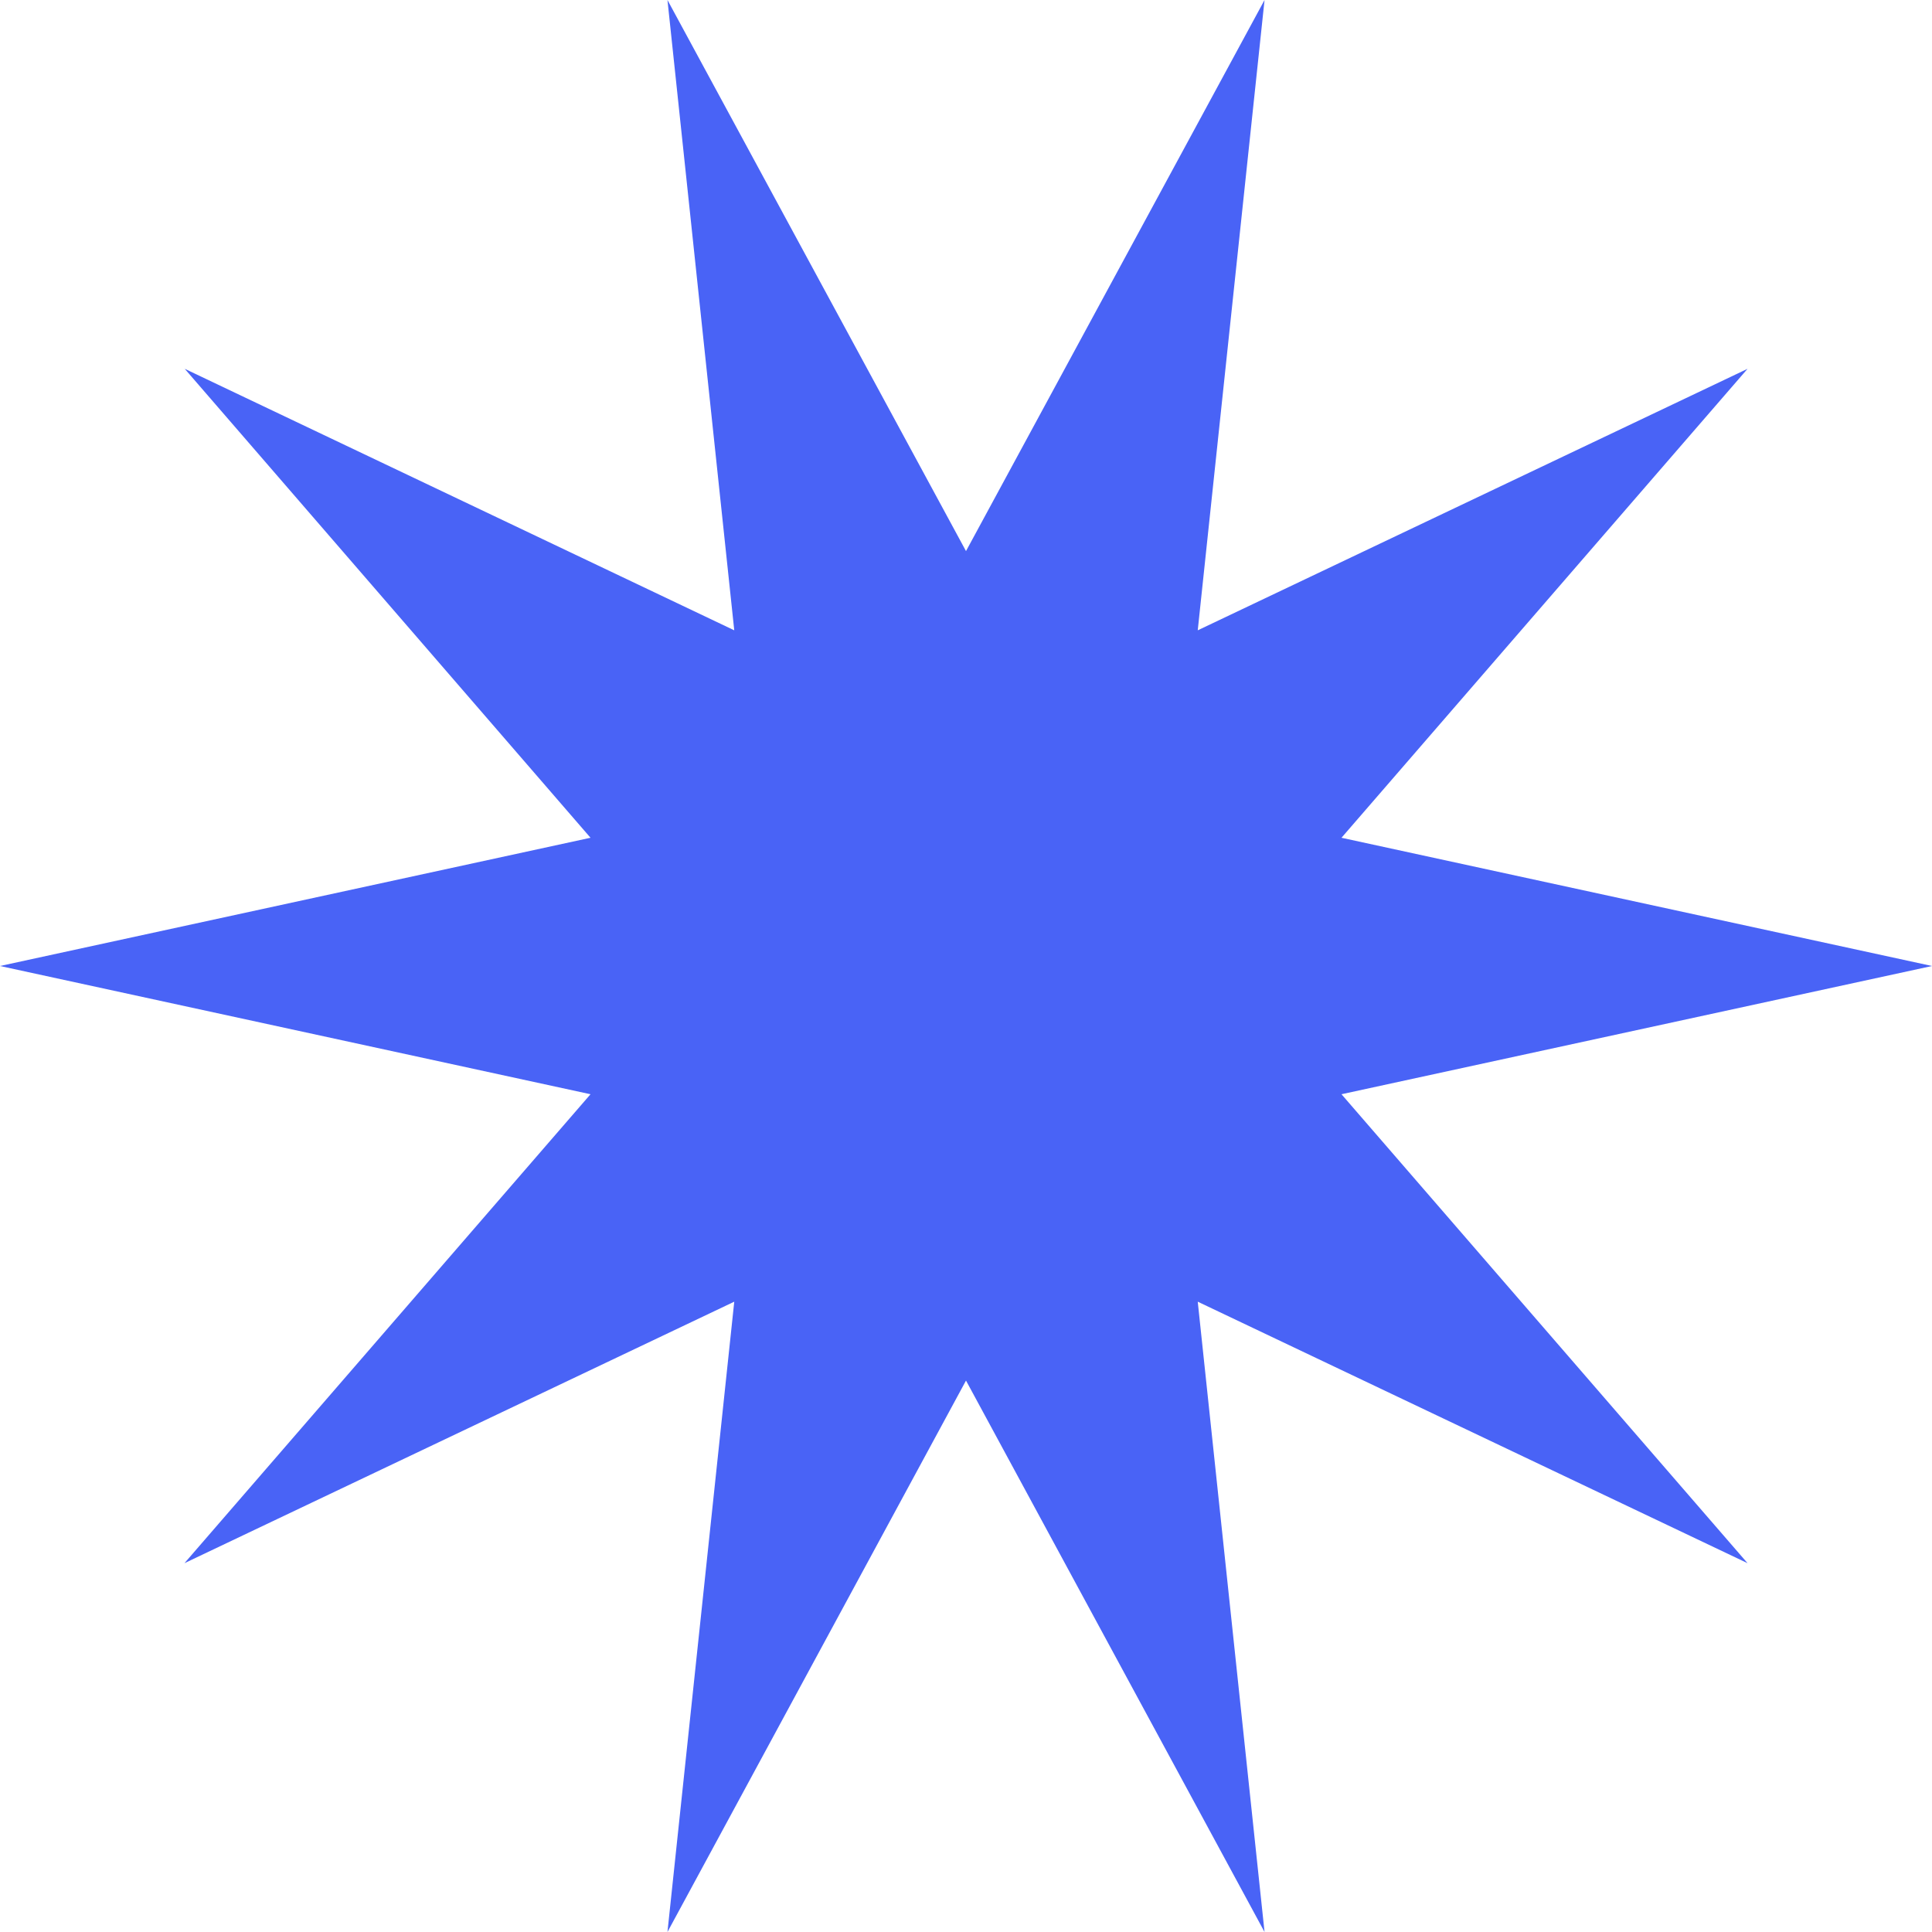 <?xml version="1.0" encoding="UTF-8"?> <svg xmlns="http://www.w3.org/2000/svg" width="40" height="40" viewBox="0 0 40 40" fill="none"><path d="M0 20L12.226 17.345L3.825 7.636L15.202 13.05L13.819 0L20 11.41L26.181 0L24.798 13.05L36.181 7.636L27.774 17.345L40 20L27.774 22.655L36.181 32.364L24.798 26.95L26.181 40L20 28.583L13.819 40L15.202 26.95L3.819 32.364L12.226 22.655L0 20Z" fill="#4963F6"></path></svg> 